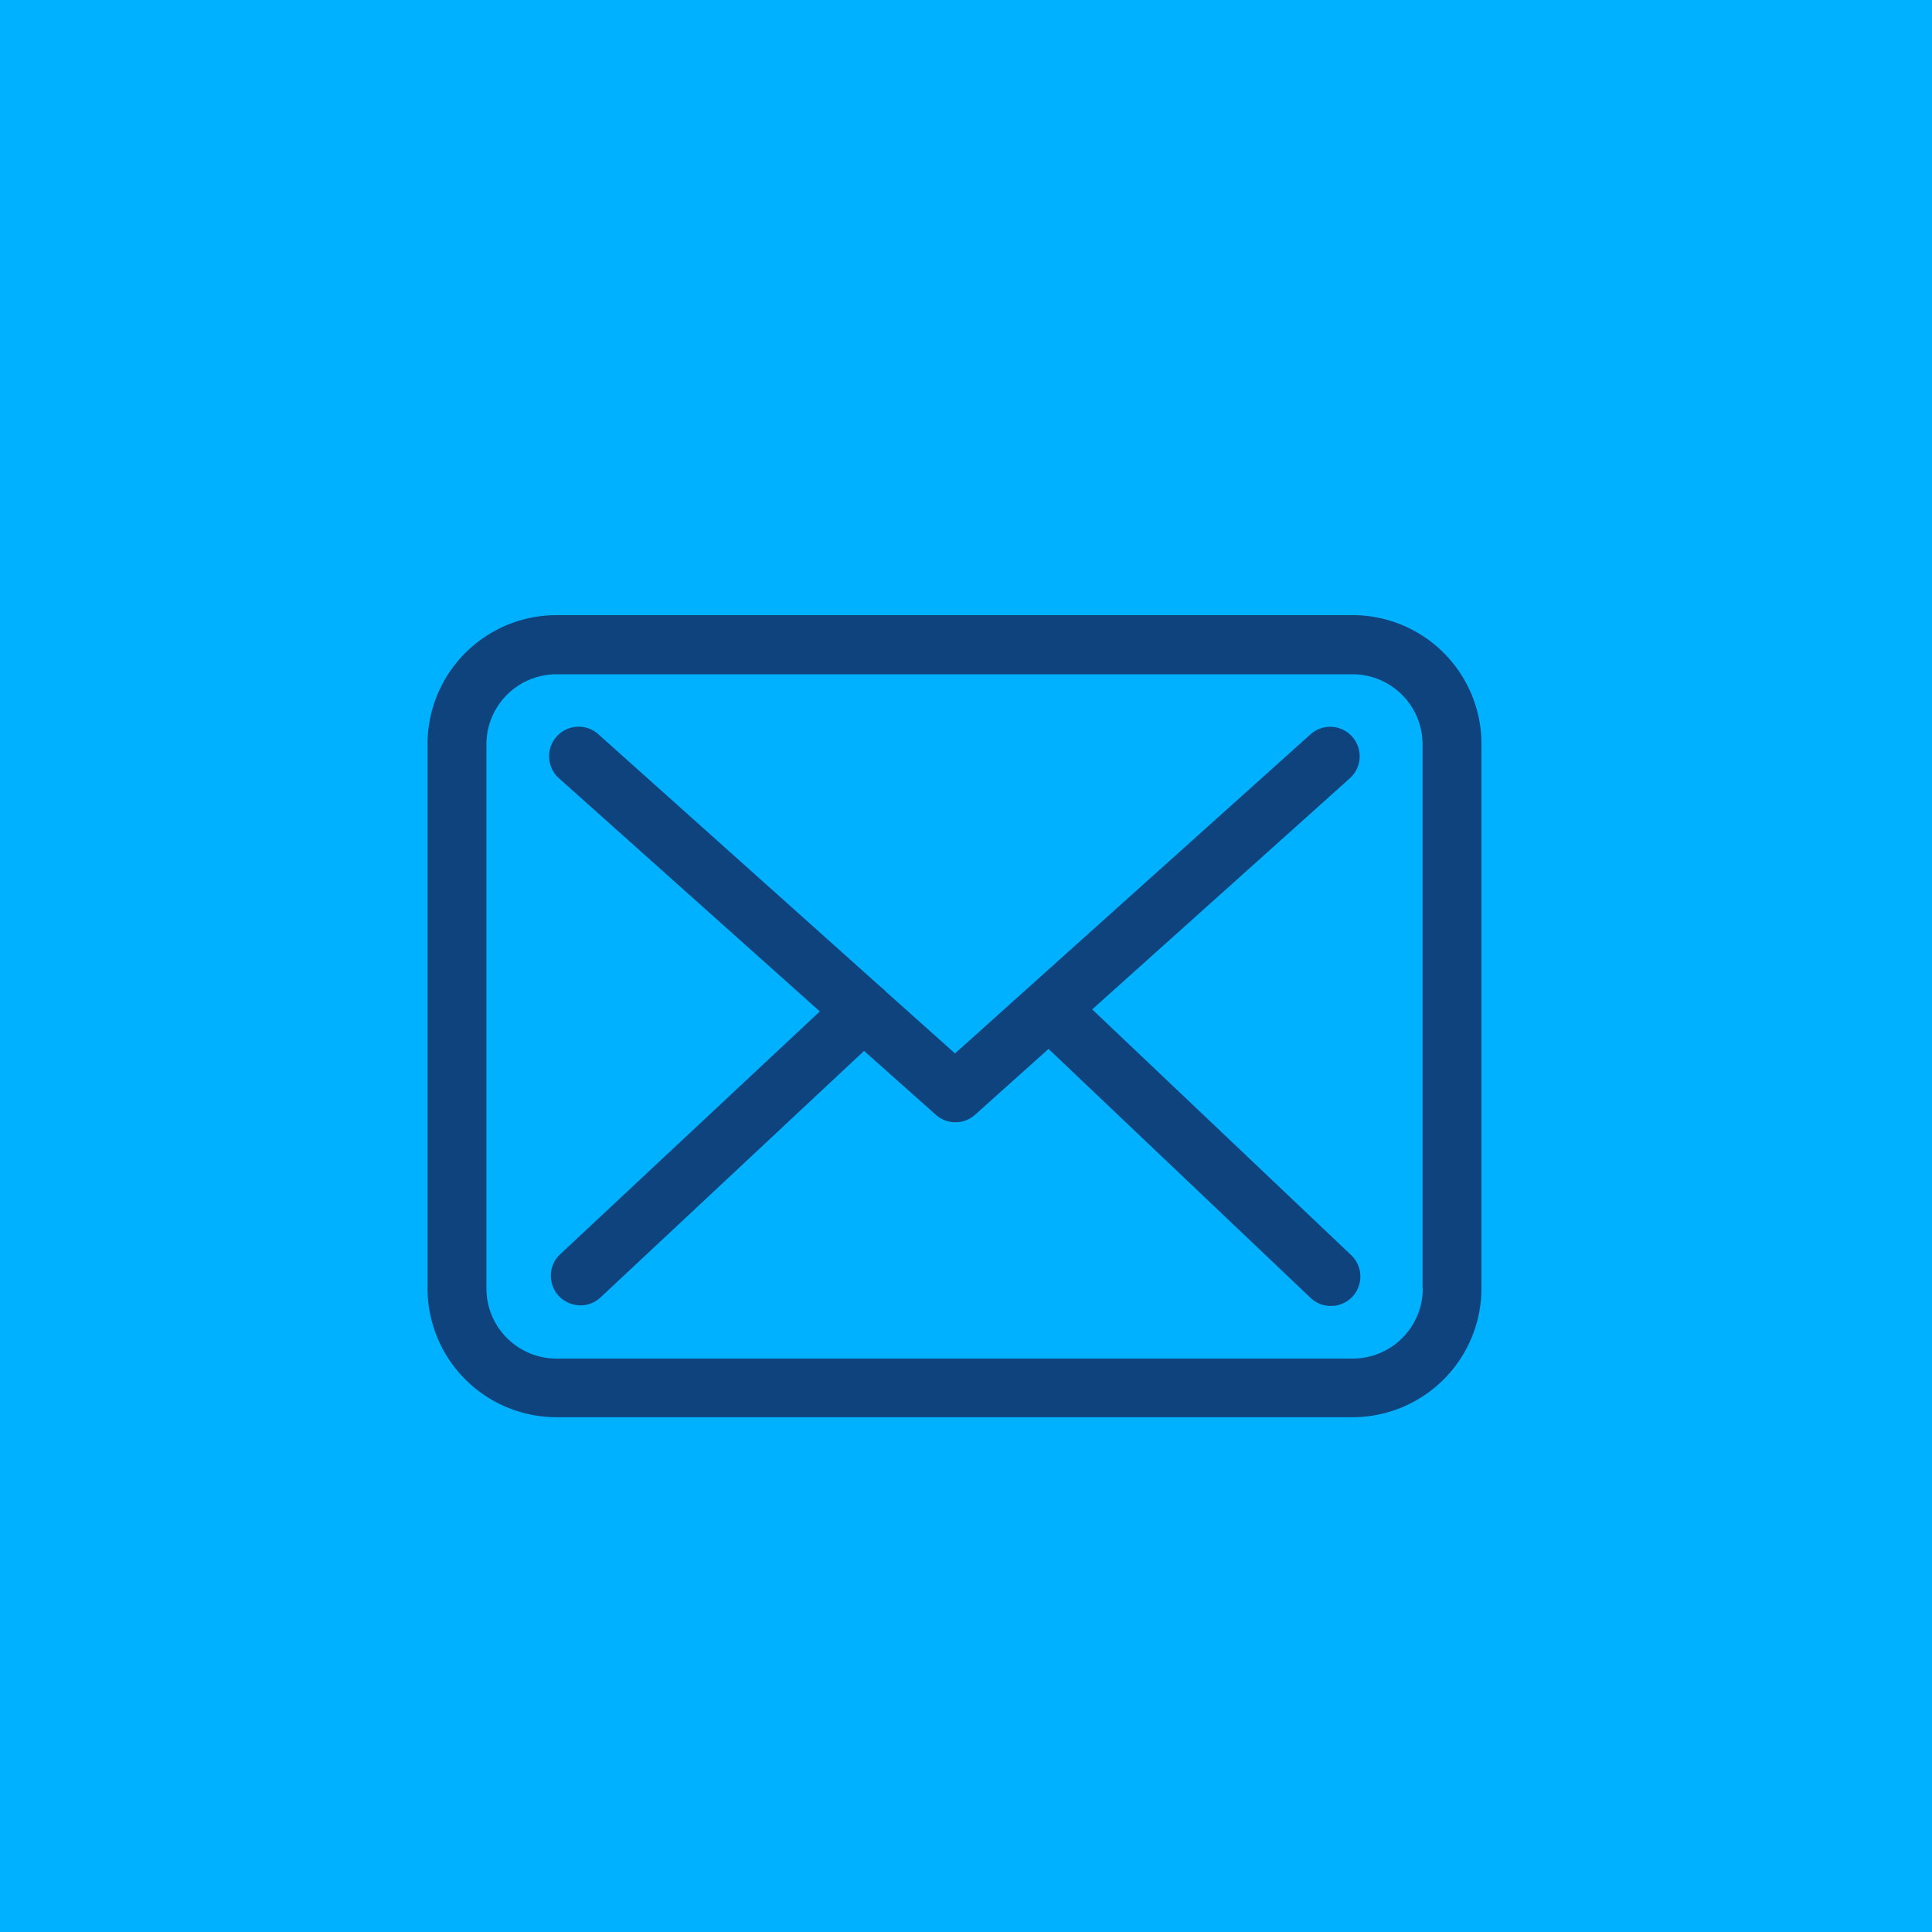 <svg xmlns="http://www.w3.org/2000/svg" width="35" height="35" viewBox="0 0 35 35"><g transform="translate(-464 -4639)"><rect width="35" height="35" transform="translate(464 4639)" fill="#00b1ff"/><g transform="translate(471.745 4650.144)"><g transform="translate(0 0)"><path d="M16.762,57.75H2.335A2.337,2.337,0,0,0,0,60.085v9.86A2.337,2.337,0,0,0,2.335,72.28H16.758a2.337,2.337,0,0,0,2.335-2.335V60.089A2.334,2.334,0,0,0,16.762,57.75Zm1.268,12.2a1.27,1.27,0,0,1-1.268,1.268H2.335a1.27,1.27,0,0,1-1.268-1.268V60.089a1.27,1.27,0,0,1,1.268-1.268H16.758a1.27,1.27,0,0,1,1.268,1.268v9.857Z" transform="translate(0 -57.75)" fill="#0e437e"/><path d="M65.591,114.024l4.669-4.188a.534.534,0,0,0-.715-.794l-6.439,5.78L61.85,113.7s-.008-.008-.008-.012a.787.787,0,0,0-.087-.075l-5.112-4.575a.534.534,0,0,0-.711.8l4.725,4.223-4.705,4.4a.535.535,0,0,0-.024.755.546.546,0,0,0,.391.17.534.534,0,0,0,.363-.142l4.776-4.468,1.3,1.157a.532.532,0,0,0,.711,0l1.331-1.193,4.748,4.511a.535.535,0,0,0,.755-.02.535.535,0,0,0-.02-.755Z" transform="translate(-53.55 -106.882)" fill="#0e437e"/></g></g></g></svg>